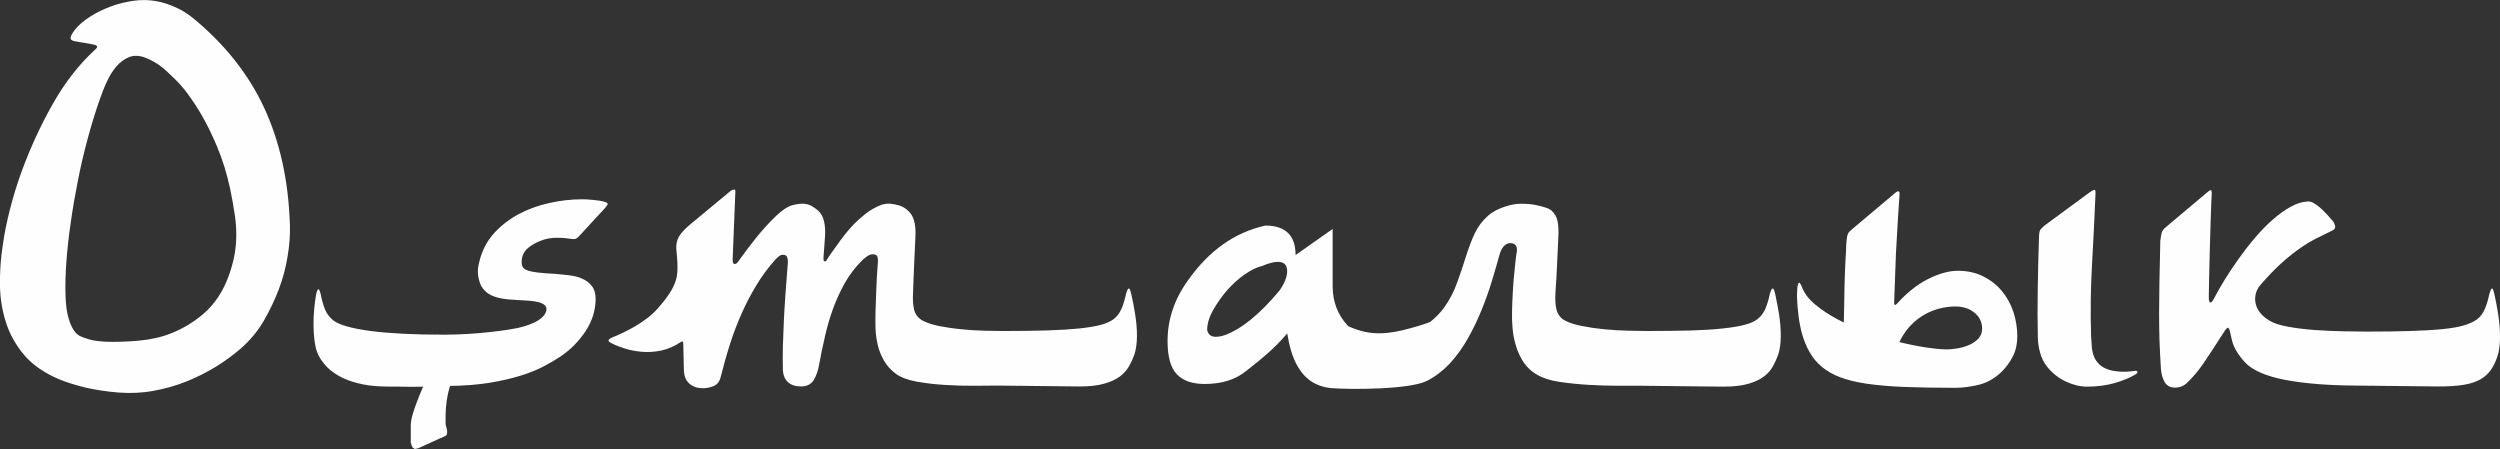 <?xml version="1.0" encoding="UTF-8"?>
<!DOCTYPE svg PUBLIC "-//W3C//DTD SVG 1.1//EN" "http://www.w3.org/Graphics/SVG/1.1/DTD/svg11.dtd">
<!-- Creator: CorelDRAW -->
<svg xmlns="http://www.w3.org/2000/svg" xml:space="preserve" width="56.454mm" height="10.139mm" version="1.1" style="shape-rendering:geometricPrecision; text-rendering:geometricPrecision; image-rendering:optimizeQuality; fill-rule:evenodd; clip-rule:evenodd"
viewBox="0 0 895.5 160.83"
 xmlns:xlink="http://www.w3.org/1999/xlink"
 xmlns:xodm="http://www.corel.com/coreldraw/odm/2003">
 <rect x="0" y="0" width="895.5" height="160.83" fill="#333333" stroke="none"/>
 <defs>
  <style type="text/css">
   <![CDATA[
    .fil0 {fill:#FEFEFE;fill-rule:nonzero}
   ]]>
  </style>
 </defs>
 <g id="Слой_x0020_1">
  <path class="fil0" d="M103.85 80.19c0.11,3.7 -0.14,7.55 -0.82,11.57 -0.64,4.06 -1.71,8.01 -3.17,11.89 -1.46,3.85 -3.28,7.62 -5.41,11.32 -2.17,3.74 -4.98,7.08 -8.44,10.07 -2.67,2.28 -5.62,4.45 -8.94,6.48 -3.31,1.99 -6.8,3.74 -10.47,5.2 -3.7,1.46 -7.58,2.56 -11.64,3.28 -4.06,0.75 -8.22,0.93 -12.46,0.61 -4.38,-0.36 -8.33,-0.96 -11.86,-1.78 -3.49,-0.85 -6.62,-1.81 -9.33,-2.92 -5.34,-2.24 -9.54,-5.13 -12.57,-8.65 -3.03,-3.56 -5.23,-7.48 -6.62,-11.82 -1.39,-4.31 -2.1,-8.83 -2.14,-13.53 -0.04,-4.73 0.28,-9.4 1,-13.99 0.61,-4.38 1.5,-8.79 2.67,-13.24 1.14,-4.45 2.49,-8.86 4.09,-13.24 3.13,-8.54 6.87,-16.63 11.18,-24.24 4.31,-7.62 9.33,-14.06 15.09,-19.37 0.64,-0.53 0.89,-0.96 0.75,-1.25 -0.14,-0.29 -0.57,-0.5 -1.25,-0.61 -0.96,-0.21 -2.03,-0.43 -3.17,-0.6 -1.18,-0.14 -2.24,-0.36 -3.31,-0.57 -0.89,-0.14 -1.46,-0.39 -1.67,-0.78 -0.21,-0.36 -0.04,-1.03 0.53,-2.03 1.1,-1.81 2.74,-3.45 4.84,-4.98 2.14,-1.53 4.45,-2.85 6.98,-3.91 2.56,-1.1 5.2,-1.92 8.01,-2.46 2.78,-0.57 5.41,-0.75 7.9,-0.53 2.71,0.21 5.41,0.89 8.08,1.99 2.71,1.1 5.02,2.46 7.05,4.06 11.53,9.4 20.15,20.19 25.81,32.32 5.66,12.18 8.76,26.1 9.26,41.72zm349.37 0.62c-10.86,2.41 -20.02,8.85 -27.46,19.31 -5.03,6.84 -7.54,14.18 -7.54,22.03 0,5.63 1.11,9.6 3.32,11.92 2.21,2.31 5.53,3.47 9.96,3.47 6.24,0 11.27,-1.61 15.09,-4.83 2.62,-2.01 5.13,-4.07 7.54,-6.19 2.41,-2.11 4.73,-4.48 6.94,-7.09 0.81,4.83 1.96,8.6 3.47,11.31 1.51,2.72 3.32,4.73 5.43,6.04 2.11,1.31 4.48,2.06 7.09,2.26 6.94,0.53 28.06,0.53 34.21,-2.68 2.99,-1.56 5.66,-3.63 8.08,-6.19 2.39,-2.6 4.52,-5.55 6.41,-8.9 1.89,-3.31 3.52,-6.73 4.95,-10.25 1.42,-3.52 2.67,-6.98 3.7,-10.43 1.03,-3.45 1.96,-6.55 2.71,-9.33 0.36,-1.32 0.89,-2.35 1.57,-3.1 0.71,-0.71 1.39,-1.07 2.1,-1.07 0.75,0 1.32,0.11 1.71,0.39 0.39,0.28 0.64,0.64 0.75,1.07 0.11,0.39 0.14,0.86 0.11,1.28 -0.03,0.46 -0.11,0.82 -0.18,1.1 -0.28,2.17 -0.53,4.27 -0.71,6.37 -0.21,2.06 -0.39,3.99 -0.5,5.77 -0.07,1.78 -0.18,3.42 -0.25,4.88 -0.07,1.46 -0.11,2.63 -0.11,3.52 -0.07,2.1 0,4.24 0.21,6.41 0.21,2.21 0.64,4.31 1.32,6.37 0.64,2.07 1.57,3.95 2.74,5.7 1.21,1.71 2.74,3.17 4.7,4.27 1.96,1.18 4.63,2.03 7.97,2.56 3.38,0.5 6.91,0.85 10.54,1.07 3.67,0.21 7.19,0.32 10.61,0.32 3.38,0 6.09,0 8.12,0l29.51 0.32c3.56,0 6.48,-0.32 8.83,-1 2.31,-0.64 4.2,-1.53 5.63,-2.6 1.42,-1.07 2.53,-2.31 3.27,-3.7 0.78,-1.39 1.39,-2.78 1.89,-4.17 0.64,-1.89 0.92,-4.17 0.92,-6.8 0,-2.42 -0.21,-4.95 -0.6,-7.55 -0.43,-2.6 -0.89,-4.98 -1.35,-7.16 -0.36,-1.6 -0.68,-2.31 -1,-2.17 -0.32,0.14 -0.64,0.82 -1,2.07 -0.43,2.03 -0.96,3.77 -1.6,5.27 -0.68,1.5 -1.6,2.71 -2.78,3.6 -1.03,0.85 -2.53,1.53 -4.49,2.03 -1.96,0.53 -4.52,0.96 -7.73,1.32 -3.2,0.36 -7.05,0.6 -11.57,0.75 -4.52,0.11 -9.83,0.18 -15.95,0.18 -1.74,0 -3.99,-0.04 -6.69,-0.11 -2.7,-0.07 -5.52,-0.22 -8.4,-0.5 -2.88,-0.28 -5.62,-0.68 -8.26,-1.21 -2.67,-0.53 -4.73,-1.25 -6.27,-2.14 -1.39,-0.89 -2.28,-2.17 -2.67,-3.81 -0.39,-1.64 -0.5,-3.6 -0.36,-5.87 0.14,-2.1 0.25,-3.99 0.36,-5.7 0.1,-1.71 0.18,-3.35 0.25,-4.91 0.07,-1.56 0.15,-3.1 0.21,-4.59 0.07,-1.49 0.14,-3.02 0.21,-4.63 0.14,-2.31 0.07,-4.24 -0.25,-5.8 -0.32,-1.56 -1.03,-2.81 -2.14,-3.81 -0.43,-0.39 -1.1,-0.78 -1.99,-1.07 -0.89,-0.32 -1.85,-0.57 -2.81,-0.78 -0.96,-0.21 -1.92,-0.39 -2.81,-0.5 -0.93,-0.07 -1.6,-0.14 -2.1,-0.14 -1.1,-0.07 -2.24,0 -3.42,0.14 -1.21,0.18 -2.35,0.46 -3.52,0.85 -1.14,0.39 -2.25,0.82 -3.27,1.35 -1.03,0.53 -1.96,1.14 -2.71,1.82 -2.1,1.82 -3.7,3.92 -4.84,6.3 -1.18,2.42 -2.35,5.59 -3.6,9.58 -0.78,2.49 -1.71,5.3 -2.85,8.37 -1.1,3.1 -2.63,6.02 -4.56,8.72 -1.42,1.97 -3.13,3.72 -5.11,5.25 -1.52,0.56 -3.03,1.05 -4.52,1.49 -7.35,2.15 -14.11,3.77 -21.55,1.23 -1.19,-0.41 -2.26,-0.82 -3.19,-1.24 -3.73,-3.94 -5.59,-8.71 -5.59,-14.33l0 -20.52 -13.28 9.35c0,-7.04 -3.62,-10.56 -10.86,-10.56zm-14.48 39.23c-1.21,0.4 -2.31,0.6 -3.32,0.6 -1.61,0 -2.62,-0.81 -3.02,-2.41 0,-2.21 0.7,-4.58 2.11,-7.09 1.41,-2.52 3.07,-4.88 4.98,-7.09 1.91,-2.21 4.02,-4.12 6.34,-5.73 2.31,-1.61 4.37,-2.62 6.18,-3.02 2.41,-1.01 4.33,-1.51 5.73,-1.51 2.21,0 3.32,1.11 3.32,3.32 0,2.01 -0.9,4.33 -2.72,6.94 -7.04,8.45 -13.58,13.78 -19.61,15.99zm-280.97 36.9l-7.97 3.63 -1.21 0.27 -0.78 -0.54 -0.4 -0.81 -0.27 -1.07 0 -6.04c0,-2.37 1.16,-5.64 2.01,-7.92 0.81,-2.17 1.61,-4.16 2.41,-5.95 -1.51,0.03 -2.88,0.05 -4.13,0.05 -1.67,0 -3.2,-0.04 -4.63,-0.07 -1.42,-0.03 -3.06,-0.03 -4.84,-0.03 -3.77,-0.07 -7.05,-0.46 -9.86,-1.21 -2.81,-0.71 -5.2,-1.67 -7.08,-2.81 -1.92,-1.14 -3.49,-2.42 -4.66,-3.81 -1.18,-1.39 -2.03,-2.74 -2.6,-4.06 -0.57,-1.39 -0.92,-3.03 -1.14,-4.88 -0.21,-1.82 -0.32,-3.7 -0.32,-5.55 0,-1.82 0.07,-3.67 0.25,-5.48 0.18,-1.85 0.39,-3.56 0.68,-5.16 0.28,-1.32 0.57,-1.96 0.85,-1.89 0.29,0.07 0.53,0.68 0.82,1.89 0.36,1.85 0.85,3.6 1.46,5.2 0.64,1.6 1.64,2.96 3.02,4.06 2.03,1.6 6.41,2.85 13.14,3.77 6.76,0.89 15.42,1.35 25.99,1.35 1.67,0 3.6,-0.03 5.84,-0.11 2.21,-0.07 4.56,-0.21 7.05,-0.43 2.46,-0.21 4.91,-0.46 7.33,-0.78 2.46,-0.29 4.66,-0.68 6.69,-1.07 3.13,-0.71 5.55,-1.6 7.33,-2.71 1.78,-1.14 2.78,-2.39 2.99,-3.77 0.07,-0.68 -0.14,-1.25 -0.64,-1.71 -0.5,-0.46 -1.18,-0.78 -2.1,-1.03 -0.89,-0.25 -1.96,-0.43 -3.2,-0.53 -1.25,-0.11 -2.6,-0.18 -3.99,-0.25 -1.25,-0.07 -2.49,-0.14 -3.81,-0.25 -1.28,-0.11 -2.53,-0.32 -3.74,-0.64 -1.21,-0.32 -2.31,-0.78 -3.28,-1.39 -1,-0.64 -1.78,-1.46 -2.42,-2.49 -0.53,-0.85 -0.96,-2.07 -1.25,-3.7 -0.29,-1.64 -0.14,-3.45 0.43,-5.48 0.96,-3.88 2.71,-7.19 5.2,-9.97 2.53,-2.78 5.48,-5.06 8.86,-6.87 3.42,-1.82 7.08,-3.13 11,-3.99 3.95,-0.89 7.83,-1.32 11.64,-1.32 0.5,0 1.07,0 1.78,0.03 0.68,0.04 1.39,0.11 2.14,0.18 0.71,0.07 1.42,0.14 2.14,0.25 0.71,0.11 1.28,0.21 1.78,0.36 0.75,0.21 1.21,0.43 1.35,0.68 0.14,0.25 -0.18,0.78 -0.92,1.64l-9.29 10.07c-0.43,0.46 -0.82,0.78 -1.21,0.93 -0.39,0.14 -1.07,0.14 -2.03,0 -1.6,-0.29 -3.28,-0.39 -5.06,-0.36 -1.78,0.04 -3.38,0.32 -4.84,0.85 -1.89,0.64 -3.56,1.53 -5.02,2.71 -1.46,1.17 -2.24,2.7 -2.39,4.59 -0.07,0.96 0.04,1.71 0.36,2.28 0.32,0.57 0.92,1 1.81,1.28 0.93,0.32 2.14,0.57 3.7,0.75 1.57,0.18 3.52,0.32 5.91,0.46 1.78,0.14 3.56,0.32 5.3,0.53 1.74,0.18 3.31,0.6 4.7,1.25 1.39,0.61 2.53,1.5 3.38,2.63 0.89,1.14 1.32,2.67 1.32,4.52 0,4.09 -1.21,7.98 -3.6,11.61 -2.42,3.63 -5.41,6.69 -9.04,9.11 -1.67,1.1 -3.63,2.28 -5.95,3.49 -2.28,1.21 -5.02,2.31 -8.22,3.31 -3.2,1 -6.91,1.85 -11.07,2.56 -4.14,0.67 -8.92,1.06 -14.29,1.14 -1.04,3.51 -1.57,7.1 -1.57,10.78l0 2.42c0,0.72 0.09,1.25 0.27,1.61l0.27 1.1 0 1.08c-0.09,0.54 -0.31,0.85 -0.67,0.94l-1.72 0.81zm-122.16 -120.96c-1.46,4.17 -2.85,8.69 -4.17,13.56 -1.32,4.88 -2.49,9.83 -3.49,14.92 -1,5.06 -1.89,10.11 -2.6,15.17 -0.75,5.05 -1.25,9.75 -1.57,14.13 -0.32,4.38 -0.43,8.33 -0.32,11.86 0.11,3.49 0.46,6.3 1.1,8.37 0.96,3.35 2.31,5.48 4.06,6.37 0.92,0.43 1.92,0.82 3.1,1.14 1.14,0.36 2.49,0.6 4.09,0.75 1.25,0.14 2.81,0.21 4.66,0.21 1.82,0 3.77,-0.07 5.84,-0.18 2.03,-0.11 4.13,-0.28 6.27,-0.6 2.1,-0.32 4.09,-0.75 5.98,-1.32 5.16,-1.6 9.83,-4.2 14.1,-7.76 4.24,-3.6 7.4,-8.37 9.47,-14.35 0.78,-2.21 1.35,-4.38 1.78,-6.48 0.43,-2.07 0.64,-4.31 0.71,-6.66 0.07,-2.35 -0.07,-4.95 -0.46,-7.73 -0.39,-2.78 -0.96,-6.02 -1.71,-9.68 -1.18,-5.52 -2.74,-10.54 -4.66,-15.09 -1.89,-4.56 -3.95,-8.69 -6.19,-12.46 -1.32,-2.21 -2.81,-4.45 -4.49,-6.73 -1.67,-2.24 -3.67,-4.45 -6.05,-6.62 -1.6,-1.6 -3.1,-2.85 -4.52,-3.81 -1.42,-0.92 -2.85,-1.67 -4.24,-2.24 -2.28,-0.89 -4.31,-1 -6.05,-0.29 -1.74,0.68 -3.28,1.82 -4.63,3.42 -1.35,1.6 -2.53,3.49 -3.49,5.7 -1,2.17 -1.81,4.31 -2.53,6.41zm283.41 37.02c0.96,0.07 2.03,0.29 3.13,0.61 1.1,0.36 2.14,0.96 3.03,1.78 1.1,0.96 1.89,2.24 2.28,3.81 0.43,1.57 0.57,3.49 0.43,5.8 -0.07,1.6 -0.14,3.13 -0.21,4.63 -0.07,1.5 -0.14,3.03 -0.21,4.59 -0.07,1.57 -0.14,3.2 -0.21,4.95 -0.07,1.74 -0.14,3.67 -0.21,5.73 -0.14,2.31 0,4.27 0.36,5.91 0.39,1.64 1.28,2.88 2.67,3.81 1.53,0.89 3.59,1.6 6.16,2.14 2.56,0.5 5.27,0.92 8.08,1.17 2.81,0.29 5.55,0.46 8.22,0.53 2.71,0.07 4.91,0.11 6.62,0.11 6.12,0 11.46,-0.07 15.98,-0.21 4.52,-0.14 8.37,-0.39 11.57,-0.71 3.2,-0.36 5.77,-0.78 7.73,-1.32 1.92,-0.53 3.42,-1.21 4.49,-2.03 1.17,-0.92 2.1,-2.1 2.74,-3.6 0.68,-1.49 1.21,-3.27 1.64,-5.27 0.32,-1.25 0.68,-1.96 0.96,-2.1 0.32,-0.14 0.64,0.6 1,2.21 0.5,2.14 0.96,4.52 1.35,7.12 0.43,2.63 0.64,5.13 0.64,7.58 0,2.63 -0.32,4.88 -0.92,6.76 -0.5,1.39 -1.14,2.78 -1.89,4.13 -0.78,1.39 -1.85,2.63 -3.27,3.7 -1.46,1.07 -3.31,1.96 -5.66,2.6 -2.31,0.68 -5.27,1 -8.79,1l-29.51 -0.32c-2.03,0 -4.73,0.03 -8.08,0.07 -3.38,0.03 -6.87,-0.07 -10.5,-0.29 -3.6,-0.21 -7.01,-0.61 -10.25,-1.18 -3.24,-0.6 -5.69,-1.53 -7.44,-2.78 -1.85,-1.39 -3.28,-2.96 -4.27,-4.7 -1,-1.74 -1.74,-3.56 -2.24,-5.52 -0.46,-1.96 -0.75,-3.95 -0.82,-6.05 -0.07,-2.1 -0.07,-4.17 0,-6.27 0.07,-1.81 0.14,-4.17 0.25,-7.08 0.07,-2.92 0.28,-6.48 0.6,-10.64 0.07,-0.61 0,-1.21 -0.21,-1.78 -0.21,-0.53 -0.75,-0.82 -1.67,-0.82 -0.68,0 -1.46,0.32 -2.28,0.93 -0.85,0.64 -1.42,1.14 -1.78,1.57 -2.24,2.24 -4.17,4.77 -5.8,7.62 -1.64,2.85 -3.03,5.91 -4.24,9.11 -1.17,3.24 -2.17,6.58 -2.96,10.07 -0.82,3.49 -1.53,6.91 -2.14,10.32 -0.36,2.1 -1,3.92 -1.92,5.45 -0.96,1.53 -2.46,2.28 -4.56,2.28 -2.03,0 -3.6,-0.53 -4.7,-1.57 -1.1,-1.03 -1.71,-2.53 -1.78,-4.49 -0.07,-2.85 -0.07,-5.62 0,-8.33 0.07,-2.74 0.18,-5.59 0.32,-8.58 0.14,-2.99 0.32,-6.19 0.57,-9.68 0.25,-3.49 0.53,-7.4 0.89,-11.78 0.07,-0.5 0,-1.07 -0.21,-1.71 -0.21,-0.68 -0.64,-1 -1.35,-1 -0.6,-0.07 -1.17,0.11 -1.71,0.57 -0.53,0.46 -0.85,0.75 -1,0.89 -2.63,2.92 -4.95,6.02 -6.94,9.33 -2.03,3.31 -3.81,6.73 -5.38,10.29 -1.57,3.52 -2.96,7.19 -4.17,11 -1.21,3.77 -2.28,7.65 -3.28,11.61 -0.39,1.67 -1.25,2.78 -2.53,3.31 -1.28,0.53 -2.56,0.78 -3.81,0.78 -1.99,0 -3.63,-0.53 -4.88,-1.64 -1.25,-1.07 -1.92,-2.7 -1.99,-4.95l-0.21 -9.44c0,-0.75 -0.28,-0.92 -0.92,-0.5 -2.28,1.53 -4.63,2.53 -6.98,3.03 -2.35,0.5 -4.63,0.64 -6.84,0.46 -2.17,-0.18 -4.24,-0.57 -6.09,-1.14 -1.89,-0.6 -3.45,-1.21 -4.7,-1.85 -0.96,-0.46 -1.39,-0.89 -1.25,-1.17 0.14,-0.32 0.57,-0.68 1.35,-1 1.1,-0.43 2.35,-0.96 3.74,-1.64 1.39,-0.68 2.85,-1.42 4.34,-2.28 1.49,-0.89 2.95,-1.85 4.38,-2.92 1.42,-1.1 2.71,-2.24 3.81,-3.52 1.46,-1.64 2.67,-3.13 3.59,-4.49 0.93,-1.32 1.67,-2.53 2.17,-3.7 0.53,-1.14 0.89,-2.24 1.07,-3.28 0.18,-1.03 0.25,-2.14 0.25,-3.35 0,-1.03 -0.04,-2.14 -0.14,-3.28 -0.11,-1.14 -0.21,-2.28 -0.29,-3.38 -0.07,-1.6 0.25,-3.03 0.93,-4.24 0.71,-1.21 1.96,-2.6 3.74,-4.13l14.81 -12.28c0.28,-0.21 0.64,-0.36 1.1,-0.46 0.46,-0.11 0.64,0.21 0.57,0.96l-0.96 24.1c0,1 0.18,1.5 0.53,1.57 0.57,0.14 1.1,-0.25 1.67,-1.14 1.82,-2.56 3.85,-5.27 6.09,-8.08 2.28,-2.81 4.66,-5.48 7.26,-7.97 2.28,-2.17 4.27,-3.45 5.95,-3.88 1.64,-0.39 2.92,-0.57 3.85,-0.5 1.03,0.07 1.96,0.32 2.74,0.71 0.82,0.43 1.67,1.03 2.56,1.78 1.96,1.82 2.74,4.98 2.42,9.5l-0.53 7.3c0,0.32 0,0.64 0.03,0.93 0.04,0.28 0.18,0.43 0.39,0.43 0.25,0 0.46,-0.07 0.57,-0.21 0.11,-0.14 0.25,-0.39 0.46,-0.75 0.46,-0.75 1.14,-1.74 2.03,-2.96 0.85,-1.21 1.78,-2.49 2.74,-3.81 1,-1.32 2.03,-2.63 3.13,-3.92 1.14,-1.28 2.21,-2.38 3.24,-3.28 0.78,-0.71 1.6,-1.39 2.46,-2.1 0.85,-0.68 1.78,-1.32 2.78,-1.85 0.96,-0.57 1.96,-1.03 2.99,-1.39 1.07,-0.32 2.14,-0.46 3.24,-0.39zm361.39 -3.24c-0.07,0.92 -0.18,2.35 -0.29,4.27 -0.14,1.96 -0.28,4.02 -0.39,6.23 -0.14,2.17 -0.25,4.27 -0.36,6.23 -0.1,1.99 -0.18,3.49 -0.25,4.45 -0.11,2.92 -0.21,5.84 -0.32,8.72 -0.11,2.88 -0.21,5.77 -0.32,8.69 0,1.07 0.39,1.14 1.14,0.32 3.42,-3.81 7.08,-6.73 11,-8.72 3.95,-1.96 7.48,-2.96 10.61,-2.96 3.38,0 6.44,0.64 9.11,1.99 2.67,1.32 4.91,3.06 6.73,5.27 1.82,2.17 3.17,4.66 4.13,7.48 0.92,2.85 1.39,5.73 1.39,8.72 0,2.7 -0.5,5.09 -1.57,7.16 -1.03,2.03 -2.35,3.88 -3.95,5.48 -2.49,2.42 -5.23,3.99 -8.22,4.73 -2.99,0.71 -5.84,1.1 -8.47,1.1 -7.09,0 -13.21,-0.11 -18.37,-0.32 -5.13,-0.21 -9.58,-0.61 -13.31,-1.14 -3.74,-0.57 -6.91,-1.32 -9.5,-2.31 -2.6,-0.96 -4.84,-2.24 -6.73,-3.85 -1.74,-1.46 -3.17,-3.2 -4.27,-5.16 -1.14,-1.99 -1.99,-4.09 -2.63,-6.3 -0.64,-2.24 -1.07,-4.49 -1.35,-6.8 -0.28,-2.28 -0.46,-4.45 -0.53,-6.48 0,-0.18 0,-0.64 0,-1.28 0,-0.68 0.04,-1.39 0.11,-2.14 0.07,-0.78 0.21,-1.35 0.46,-1.74 0.25,-0.36 0.6,0.03 1.1,1.21 0.85,2.31 2.42,4.45 4.77,6.41 2.35,1.99 5.13,3.81 8.29,5.48 3.17,1.67 6.59,3.17 10.29,4.49 3.67,1.32 7.26,2.42 10.82,3.35 3.56,0.89 6.91,1.6 10.07,2.07 3.17,0.5 5.77,0.75 7.87,0.75 1.03,0 2.28,-0.11 3.7,-0.36 1.42,-0.25 2.82,-0.64 4.13,-1.21 1.31,-0.57 2.42,-1.32 3.35,-2.28 0.89,-1 1.35,-2.17 1.35,-3.56 0,-2.49 -1.07,-4.56 -3.2,-6.09 -2.1,-1.57 -5.06,-2.17 -8.79,-1.74 -2.71,0.28 -5.27,1.03 -7.69,2.24 -2.39,1.21 -4.49,2.82 -6.23,4.73 -1.78,1.96 -3.17,4.2 -4.2,6.73 -1,2.56 -1.53,5.27 -1.6,8.19l-0.11 4.91c0,1.32 -0.53,1.67 -1.57,1.03l-14.6 -8.44c-0.57,-0.36 -0.96,-0.75 -1.25,-1.25 -0.28,-0.5 -0.43,-1.21 -0.43,-2.21 0,-3.1 0.03,-6.27 0.11,-9.47 0.07,-3.2 0.15,-6.3 0.18,-9.33 0.03,-3.02 0.11,-5.95 0.21,-8.72 0.1,-2.77 0.21,-5.27 0.36,-7.51 0.07,-1.03 0.11,-1.78 0.11,-2.24 0,-0.46 0,-0.75 0,-0.92 0,-0.18 0.03,-0.32 0.07,-0.39 0.03,-0.04 0.03,-0.29 0.03,-0.71 0.07,-0.71 0.14,-1.25 0.21,-1.67 0.07,-0.43 0.18,-0.78 0.32,-1.1 0.11,-0.32 0.32,-0.6 0.6,-0.89 0.29,-0.25 0.64,-0.57 1.03,-0.92l15.49 -13.03c0.57,-0.43 0.93,-0.53 1.14,-0.32 0.21,0.21 0.29,0.6 0.21,1.14zm68.21 -0.93c0.5,-0.36 0.96,-0.61 1.42,-0.78 0.46,-0.17 0.64,0.29 0.57,1.39 -0.36,8.29 -0.75,16.73 -1.25,25.31 -0.49,8.58 -0.6,17.16 -0.32,25.7 0.07,1.32 0.18,2.6 0.25,3.85 0.11,1.28 0.39,2.42 0.78,3.45 0.43,1.03 1.07,1.99 1.96,2.81 0.85,0.85 2.1,1.49 3.7,1.99 1.03,0.29 2.28,0.47 3.7,0.57 1.42,0.1 3.1,0.03 5.06,-0.25 0.68,-0.14 1.07,-0.03 1.14,0.32 0.07,0.32 -0.21,0.68 -0.85,1.03 -1.99,1.18 -4.49,2.17 -7.44,3.03 -2.96,0.82 -6.2,1.25 -9.76,1.25 -2.42,0 -4.95,-0.6 -7.55,-1.81 -2.63,-1.25 -4.84,-2.96 -6.62,-5.16 -1.21,-1.46 -2.03,-3.1 -2.56,-4.91 -0.53,-1.81 -0.82,-3.63 -0.89,-5.41 -0.14,-5.66 -0.14,-11.5 -0.04,-17.59 0.07,-6.09 0.25,-12.39 0.46,-18.94 0,-0.89 0.11,-1.57 0.29,-2.03 0.21,-0.46 0.71,-1.03 1.49,-1.71l16.45 -12.1zm25.17 17.62c0.21,-1.6 0.39,-2.71 0.6,-3.31 0.21,-0.57 0.71,-1.17 1.46,-1.81l15.24 -12.82c0.57,-0.43 0.89,-0.49 1.03,-0.21 0.14,0.28 0.18,0.71 0.11,1.25 -0.14,2.46 -0.25,5.49 -0.36,9.08 -0.1,3.63 -0.22,7.27 -0.32,10.89 -0.1,3.66 -0.18,7.02 -0.25,10.11 -0.07,3.09 -0.11,5.34 -0.11,6.73 0,1.32 0.18,1.99 0.57,1.99 0.39,0 0.78,-0.43 1.21,-1.25 1.03,-2.03 2.31,-4.27 3.85,-6.8 1.53,-2.49 3.24,-5.02 5.05,-7.58 1.85,-2.6 3.81,-5.13 5.91,-7.58 2.07,-2.46 4.24,-4.66 6.41,-6.55 2.21,-1.92 4.34,-3.45 6.48,-4.59 2.1,-1.17 4.17,-1.78 6.2,-1.85 0.28,0 0.64,0.07 1.1,0.21 0.43,0.14 1.03,0.46 1.71,0.96 0.71,0.46 1.53,1.18 2.46,2.07 0.93,0.92 2.03,2.1 3.28,3.56 0.5,0.53 0.82,1.21 1,1.96 0.18,0.78 -0.21,1.39 -1.21,1.78 -1.92,0.92 -3.88,1.89 -5.84,2.88 -1.92,1 -3.95,2.24 -5.98,3.7 -2.07,1.46 -4.2,3.2 -6.41,5.2 -2.24,2.03 -4.59,4.49 -7.12,7.4 -1.39,1.53 -2.07,3.31 -2.07,5.34 0,1.39 0.43,2.74 1.25,4.06 0.82,1.32 2.06,2.46 3.67,3.45 1.46,0.96 3.7,1.74 6.73,2.28 2.99,0.57 6.23,0.96 9.68,1.21 3.45,0.25 6.84,0.39 10.22,0.46 3.38,0.07 6.12,0.11 8.29,0.11 6.12,0 11.39,-0.07 15.84,-0.21 4.45,-0.14 8.26,-0.36 11.43,-0.68 3.17,-0.32 5.74,-0.75 7.73,-1.35 1.99,-0.6 3.52,-1.32 4.63,-2.14 1.21,-0.89 2.1,-2.14 2.78,-3.67 0.67,-1.53 1.21,-3.28 1.6,-5.3 0.36,-1.25 0.68,-1.96 0.96,-2.1 0.25,-0.14 0.57,0.6 0.92,2.21 0.5,2.1 0.93,4.49 1.35,7.19 0.42,2.7 0.64,5.45 0.64,8.15 0,1.07 -0.07,2.21 -0.21,3.45 -0.14,1.28 -0.39,2.39 -0.75,3.38 -0.6,1.89 -1.42,3.52 -2.39,4.88 -0.96,1.39 -2.24,2.49 -3.81,3.38 -1.57,0.85 -3.56,1.5 -5.98,1.89 -2.46,0.39 -5.45,0.57 -8.97,0.57l-29.83 -0.32c-9.97,-0.07 -18.33,-0.75 -25.2,-2.07 -6.84,-1.35 -11.57,-3.42 -14.24,-6.27 -0.96,-1.07 -1.74,-2.03 -2.38,-2.99 -0.64,-0.93 -1.14,-1.82 -1.53,-2.71 -0.36,-0.85 -0.68,-1.74 -0.85,-2.67 -0.21,-0.89 -0.43,-1.85 -0.64,-2.92 -0.14,-0.46 -0.32,-0.82 -0.53,-1.03 -0.21,-0.21 -0.57,0.07 -1.14,0.82 -0.28,0.43 -0.85,1.35 -1.78,2.74 -0.89,1.39 -1.89,2.92 -2.96,4.59 -1.07,1.64 -2.17,3.28 -3.27,4.88 -1.14,1.6 -2.03,2.78 -2.74,3.56 -1.17,1.39 -2.28,2.53 -3.31,3.45 -1.07,0.89 -2.35,1.35 -3.88,1.35 -1.74,0 -2.99,-0.68 -3.74,-1.99 -0.78,-1.35 -1.21,-2.99 -1.35,-4.88 -0.21,-3.59 -0.39,-6.91 -0.5,-9.93 -0.07,-3.03 -0.14,-6.19 -0.14,-9.47 0,-3.31 0.04,-7.05 0.11,-11.18 0.07,-4.13 0.18,-9.11 0.32,-14.95z"/>
 </g>
</svg>
